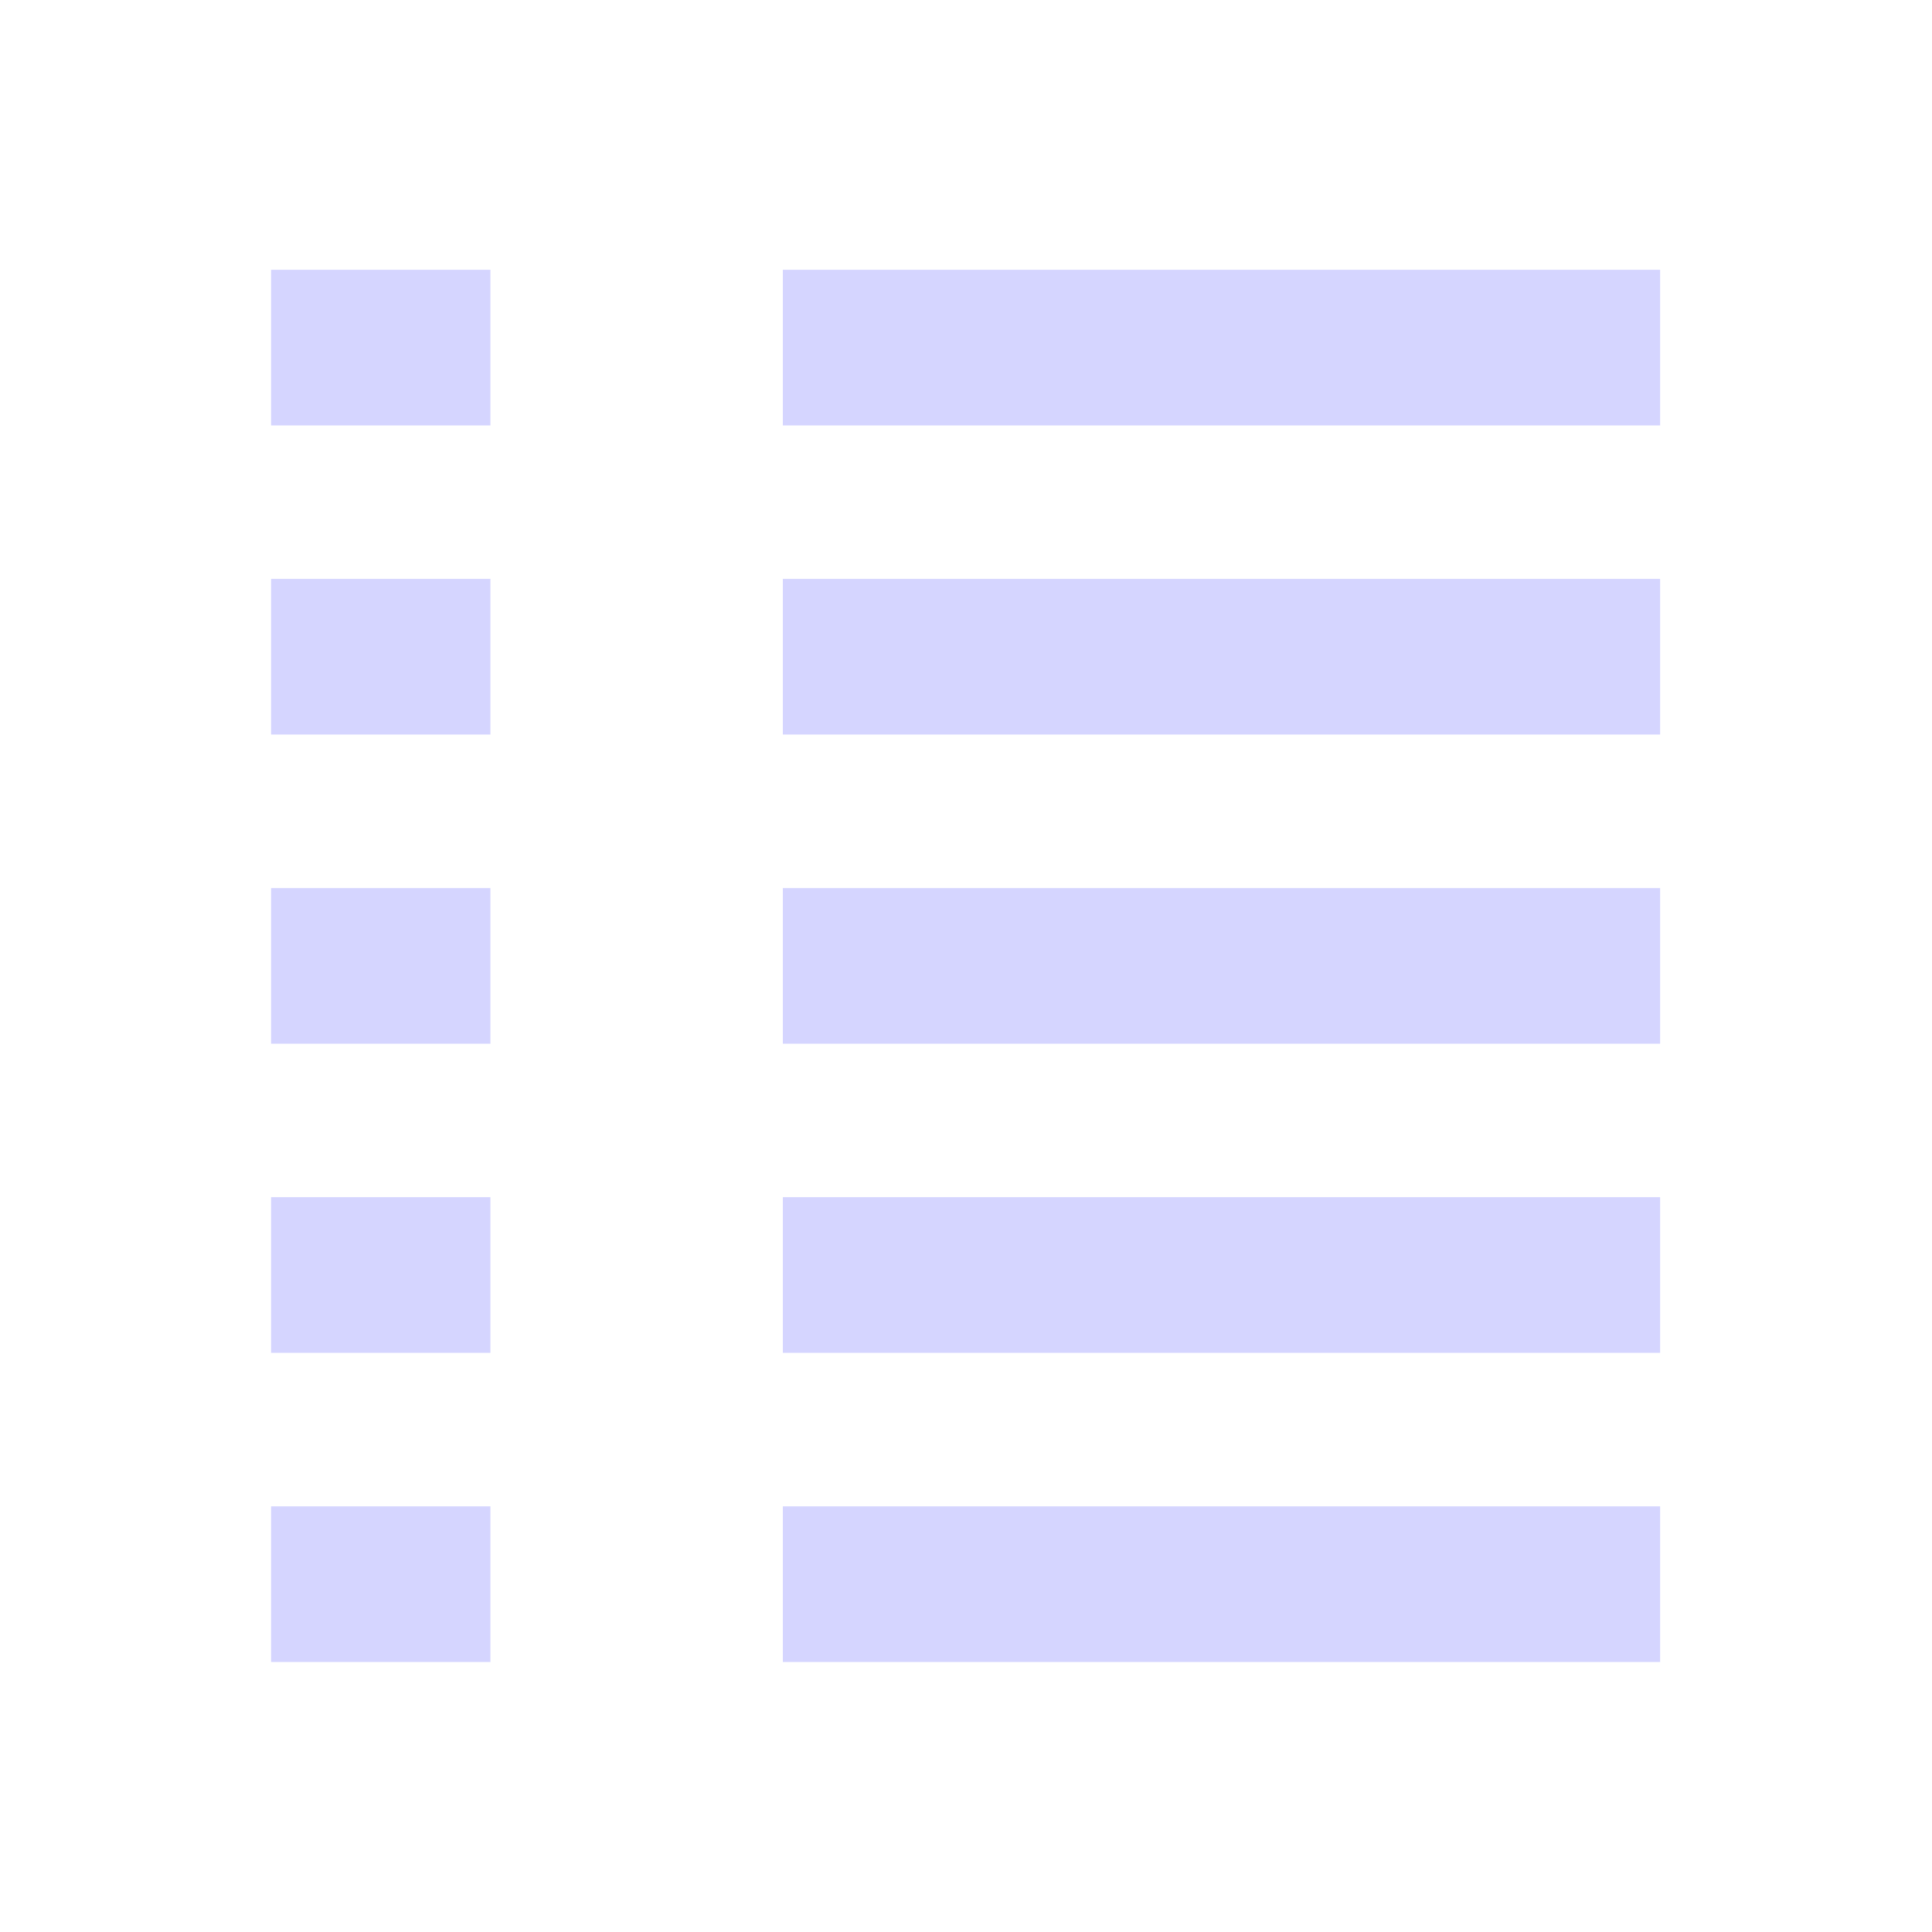 <?xml version="1.0" encoding="UTF-8" standalone="no"?>
<!-- Created with Inkscape (http://www.inkscape.org/) -->

<svg
   xmlns:dc="http://purl.org/dc/elements/1.1/"
   xmlns:cc="http://creativecommons.org/ns#"
   xmlns:rdf="http://www.w3.org/1999/02/22-rdf-syntax-ns#"
   xmlns:svg="http://www.w3.org/2000/svg"
   xmlns="http://www.w3.org/2000/svg"
   xmlns:sodipodi="http://sodipodi.sourceforge.net/DTD/sodipodi-0.dtd"
   xmlns:inkscape="http://www.inkscape.org/namespaces/inkscape"
   id="svg2"
   version="1.1"
   inkscape:version="0.47pre4 r22446"
   width="25"
   height="25"
   sodipodi:docname="text.png">
  <defs
     id="defs6">
    <inkscape:perspective
       sodipodi:type="inkscape:persp3d"
       inkscape:vp_x="0 : 0.5 : 1"
       inkscape:vp_y="0 : 1000 : 0"
       inkscape:vp_z="1 : 0.5 : 1"
       inkscape:persp3d-origin="0.5 : 0.33333333 : 1"
       id="perspective10" />
  </defs>
  <sodipodi:namedview
     pagecolor="#ffffff"
     bordercolor="#092340"
     borderopacity="1"
     objecttolerance="10"
     gridtolerance="10"
     guidetolerance="10"
     inkscape:pageopacity="0"
     inkscape:pageshadow="2"
     inkscape:window-width="1280"
     inkscape:window-height="721"
     id="namedview4"
     showgrid="false"
     inkscape:zoom="13.16685"
     inkscape:cx="11.999721"
     inkscape:cy="12.00016"
     inkscape:window-x="0"
     inkscape:window-y="27"
     inkscape:window-maximized="1"
     inkscape:current-layer="svg2" />
  <g
     id="g3630"
     transform="matrix(0.946,0,0,1.007,0.72,0.47)">
    <g
       transform="translate(-0.053,0)"
       id="g3602">
      <rect
         style="fill:#d5d5ff;fill-opacity:1;stroke:#d5d5ff;stroke-width:1.012;stroke-linejoin:miter;stroke-miterlimit:4;stroke-opacity:1;stroke-dasharray:none"
         id="rect2818"
         width="10.988"
         height="0.988"
         x="10.506"
         y="3.506" />
      <rect
         y="3.286"
         x="3.286"
         height="1.428"
         width="2.428"
         id="rect2828"
         style="fill:#d5d5ff;fill-opacity:1;stroke:#d5d5ff;stroke-width:0.572;stroke-linejoin:miter;stroke-miterlimit:4;stroke-opacity:1;stroke-dasharray:none" />
    </g>
    <g
       transform="translate(-0.053,3.972)"
       id="g3606">
      <rect
         y="3.506"
         x="10.506"
         height="0.988"
         width="10.988"
         id="rect3608"
         style="fill:#d5d5ff;fill-opacity:1;stroke:#d5d5ff;stroke-width:1.012;stroke-linejoin:miter;stroke-miterlimit:4;stroke-opacity:1;stroke-dasharray:none" />
      <rect
         style="fill:#d5d5ff;fill-opacity:1;stroke:#d5d5ff;stroke-width:0.572;stroke-linejoin:miter;stroke-miterlimit:4;stroke-opacity:1;stroke-dasharray:none"
         id="rect3610"
         width="2.428"
         height="1.428"
         x="3.286"
         y="3.286" />
    </g>
    <g
       id="g3612"
       transform="translate(-0.053,7.945)">
      <rect
         style="fill:#d5d5ff;fill-opacity:1;stroke:#d5d5ff;stroke-width:1.012;stroke-linejoin:miter;stroke-miterlimit:4;stroke-opacity:1;stroke-dasharray:none"
         id="rect3614"
         width="10.988"
         height="0.988"
         x="10.506"
         y="3.506" />
      <rect
         y="3.286"
         x="3.286"
         height="1.428"
         width="2.428"
         id="rect3616"
         style="fill:#d5d5ff;fill-opacity:1;stroke:#d5d5ff;stroke-width:0.572;stroke-linejoin:miter;stroke-miterlimit:4;stroke-opacity:1;stroke-dasharray:none" />
    </g>
    <g
       transform="translate(-0.053,11.917)"
       id="g3618">
      <rect
         y="3.506"
         x="10.506"
         height="0.988"
         width="10.988"
         id="rect3620"
         style="fill:#d5d5ff;fill-opacity:1;stroke:#d5d5ff;stroke-width:1.012;stroke-linejoin:miter;stroke-miterlimit:4;stroke-opacity:1;stroke-dasharray:none" />
      <rect
         style="fill:#d5d5ff;fill-opacity:1;stroke:#d5d5ff;stroke-width:0.572;stroke-linejoin:miter;stroke-miterlimit:4;stroke-opacity:1;stroke-dasharray:none"
         id="rect3622"
         width="2.428"
         height="1.428"
         x="3.286"
         y="3.286" />
    </g>
    <g
       id="g3624"
       transform="translate(-0.053,15.89)">
      <rect
         style="fill:#d5d5ff;fill-opacity:1;stroke:#d5d5ff;stroke-width:1.012;stroke-linejoin:miter;stroke-miterlimit:4;stroke-opacity:1;stroke-dasharray:none"
         id="rect3626"
         width="10.988"
         height="0.988"
         x="10.506"
         y="3.506" />
      <rect
         y="3.286"
         x="3.286"
         height="1.428"
         width="2.428"
         id="rect3628"
         style="fill:#d5d5ff;fill-opacity:1;stroke:#d5d5ff;stroke-width:0.572;stroke-linejoin:miter;stroke-miterlimit:4;stroke-opacity:1;stroke-dasharray:none" />
    </g>
  </g>
</svg>

